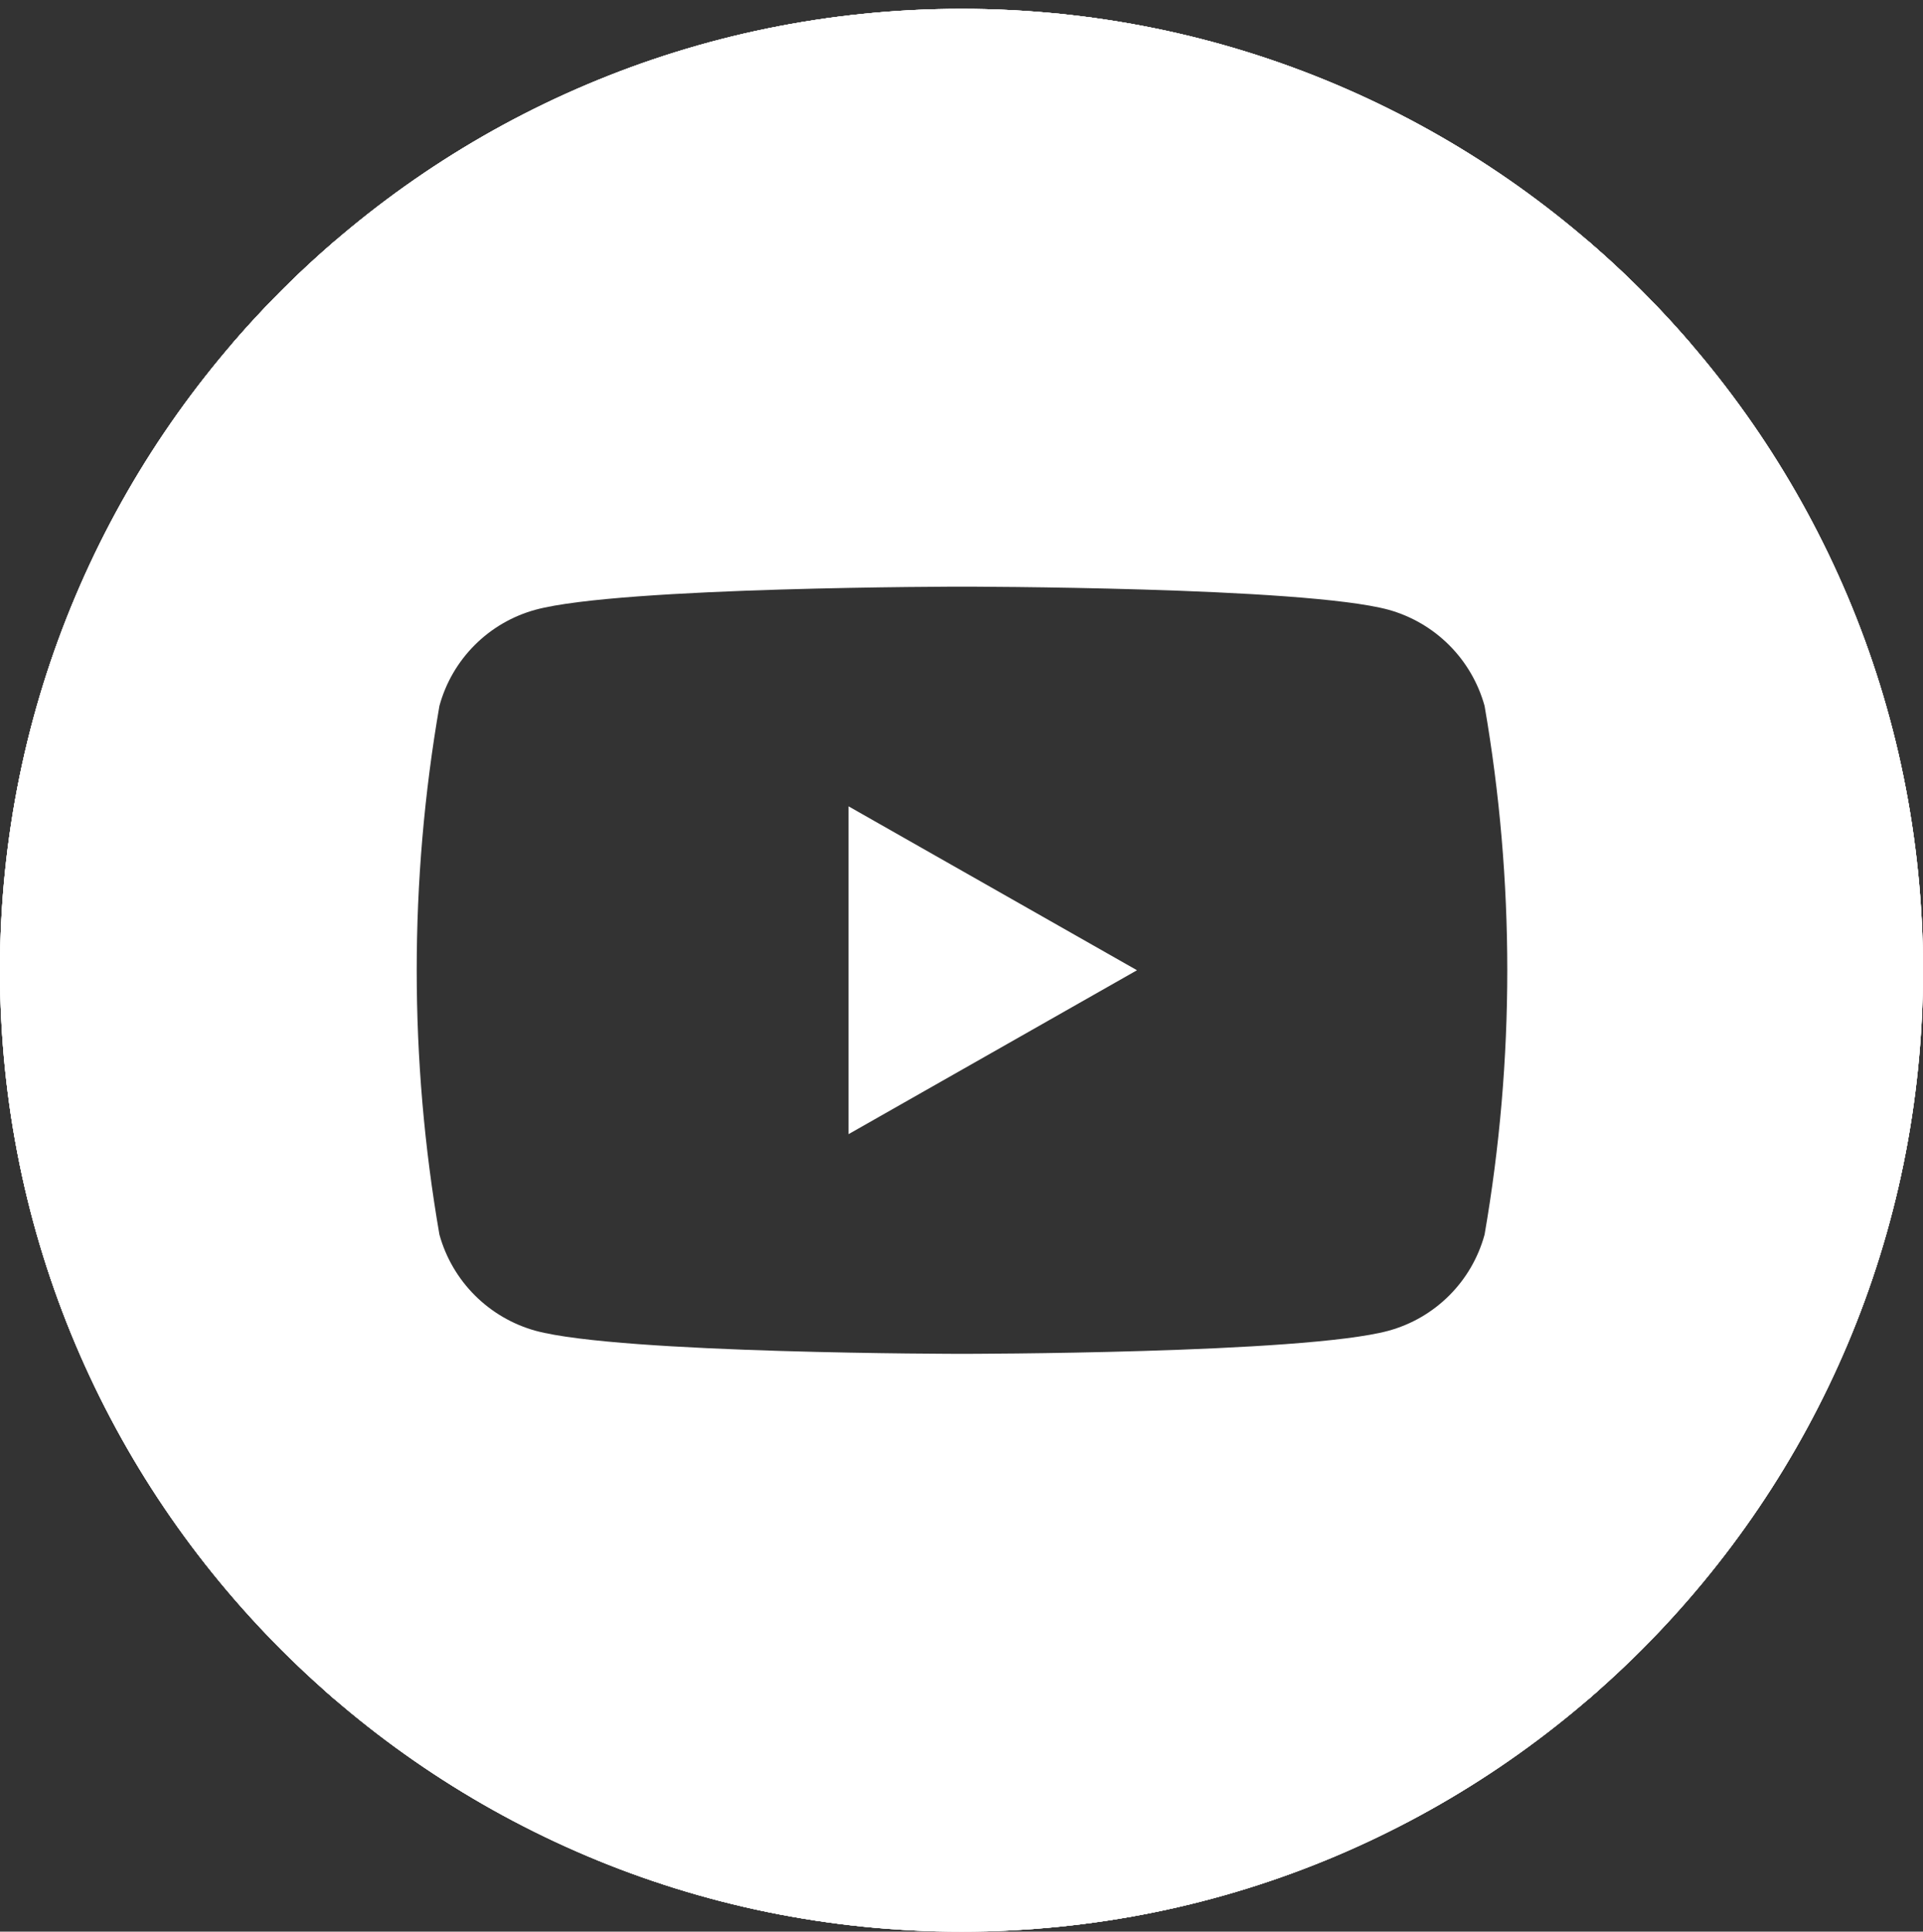 <svg width="217" height="218" xmlns="http://www.w3.org/2000/svg" xmlns:xlink="http://www.w3.org/1999/xlink" xml:space="preserve" overflow="hidden"><rect width="100%" height="100%" fill="#333333" stroke="none"/><defs><clipPath id="clip0"><rect x="620" y="162" width="217" height="218"/></clipPath><clipPath id="clip1"><path d="M620 271.5C620 211.577 668.577 163 728.5 163 788.423 163 837 211.577 837 271.5 837 331.423 788.423 380 728.5 380 668.577 380 620 331.423 620 271.5Z" fill-rule="evenodd" clip-rule="evenodd"/></clipPath><clipPath id="clip2"><rect x="620" y="163" width="217" height="217"/></clipPath><clipPath id="clip3"><rect x="620" y="163" width="217" height="217"/></clipPath><clipPath id="clip4"><rect x="620" y="163" width="217" height="217"/></clipPath></defs><g clip-path="url(#clip0)" transform="translate(-620 -162)"><g clip-path="url(#clip1)"><g clip-path="url(#clip2)"><g clip-path="url(#clip3)"><g clip-path="url(#clip4)"><path d="M837 271.5C837 331.423 788.423 380 728.5 380 668.577 380 620 331.423 620 271.5 620 211.577 668.577 163 728.5 163 788.423 163 837 211.577 837 271.5ZM787.526 241.663C786.808 239.071 785.432 236.709 783.531 234.808 781.629 232.907 779.268 231.53 776.676 230.812 767.074 228.209 728.556 228.209 728.556 228.209 728.556 228.209 690.039 228.209 680.437 230.812 677.84 231.52 675.474 232.894 673.571 234.797 671.668 236.699 670.295 239.066 669.587 241.663 666.169 261.407 666.169 281.593 669.587 301.337 670.304 303.929 671.681 306.291 673.582 308.192 675.484 310.093 677.845 311.47 680.437 312.188 690.039 314.792 728.556 314.792 728.556 314.792 728.556 314.792 767.074 314.792 776.676 312.188 779.273 311.48 781.639 310.106 783.542 308.203 785.445 306.301 786.818 303.934 787.526 301.337 790.943 281.593 790.943 261.407 787.526 241.663ZM715.753 289.999 748.303 271.5 715.753 253.001 715.753 289.999Z" fill="#FFFFFF" fill-rule="evenodd" fill-opacity="1"/><path d="M620 163 657.975 163 657.975 380 620 380Z" fill="#FFFFFF" fill-rule="nonzero" fill-opacity="1"/><path d="M620 163 657.975 163 657.975 380 620 380Z" fill="#FFFFFF" fill-rule="nonzero" fill-opacity="1"/><path d="M620 163 657.975 163 657.975 380 620 380Z" fill="#FFFFFF" fill-rule="nonzero" fill-opacity="1"/><path d="M799.025 163 853.275 163 853.275 380 799.025 380Z" fill="#FFFFFF" fill-rule="nonzero" fill-opacity="1"/><path d="M799.025 163 853.275 163 853.275 380 799.025 380Z" fill="#FFFFFF" fill-rule="nonzero" fill-opacity="1"/><path d="M799.025 163 853.275 163 853.275 380 799.025 380Z" fill="#FFFFFF" fill-rule="nonzero" fill-opacity="1"/><path d="M620 200.975 620 163 837 163 837 200.975Z" fill="#FFFFFF" fill-rule="nonzero" fill-opacity="1"/><path d="M620 200.975 620 163 837 163 837 200.975Z" fill="#FFFFFF" fill-rule="nonzero" fill-opacity="1"/><path d="M620 200.975 620 163 837 163 837 200.975Z" fill="#FFFFFF" fill-rule="nonzero" fill-opacity="1"/><path d="M620 390.85 620 352.875 837 352.875 837 390.85Z" fill="#FFFFFF" fill-rule="nonzero" fill-opacity="1"/><path d="M620 390.85 620 352.875 837 352.875 837 390.85Z" fill="#FFFFFF" fill-rule="nonzero" fill-opacity="1"/><path d="M620 390.85 620 352.875 837 352.875 837 390.85Z" fill="#FFFFFF" fill-rule="nonzero" fill-opacity="1"/></g></g></g></g></g></svg>